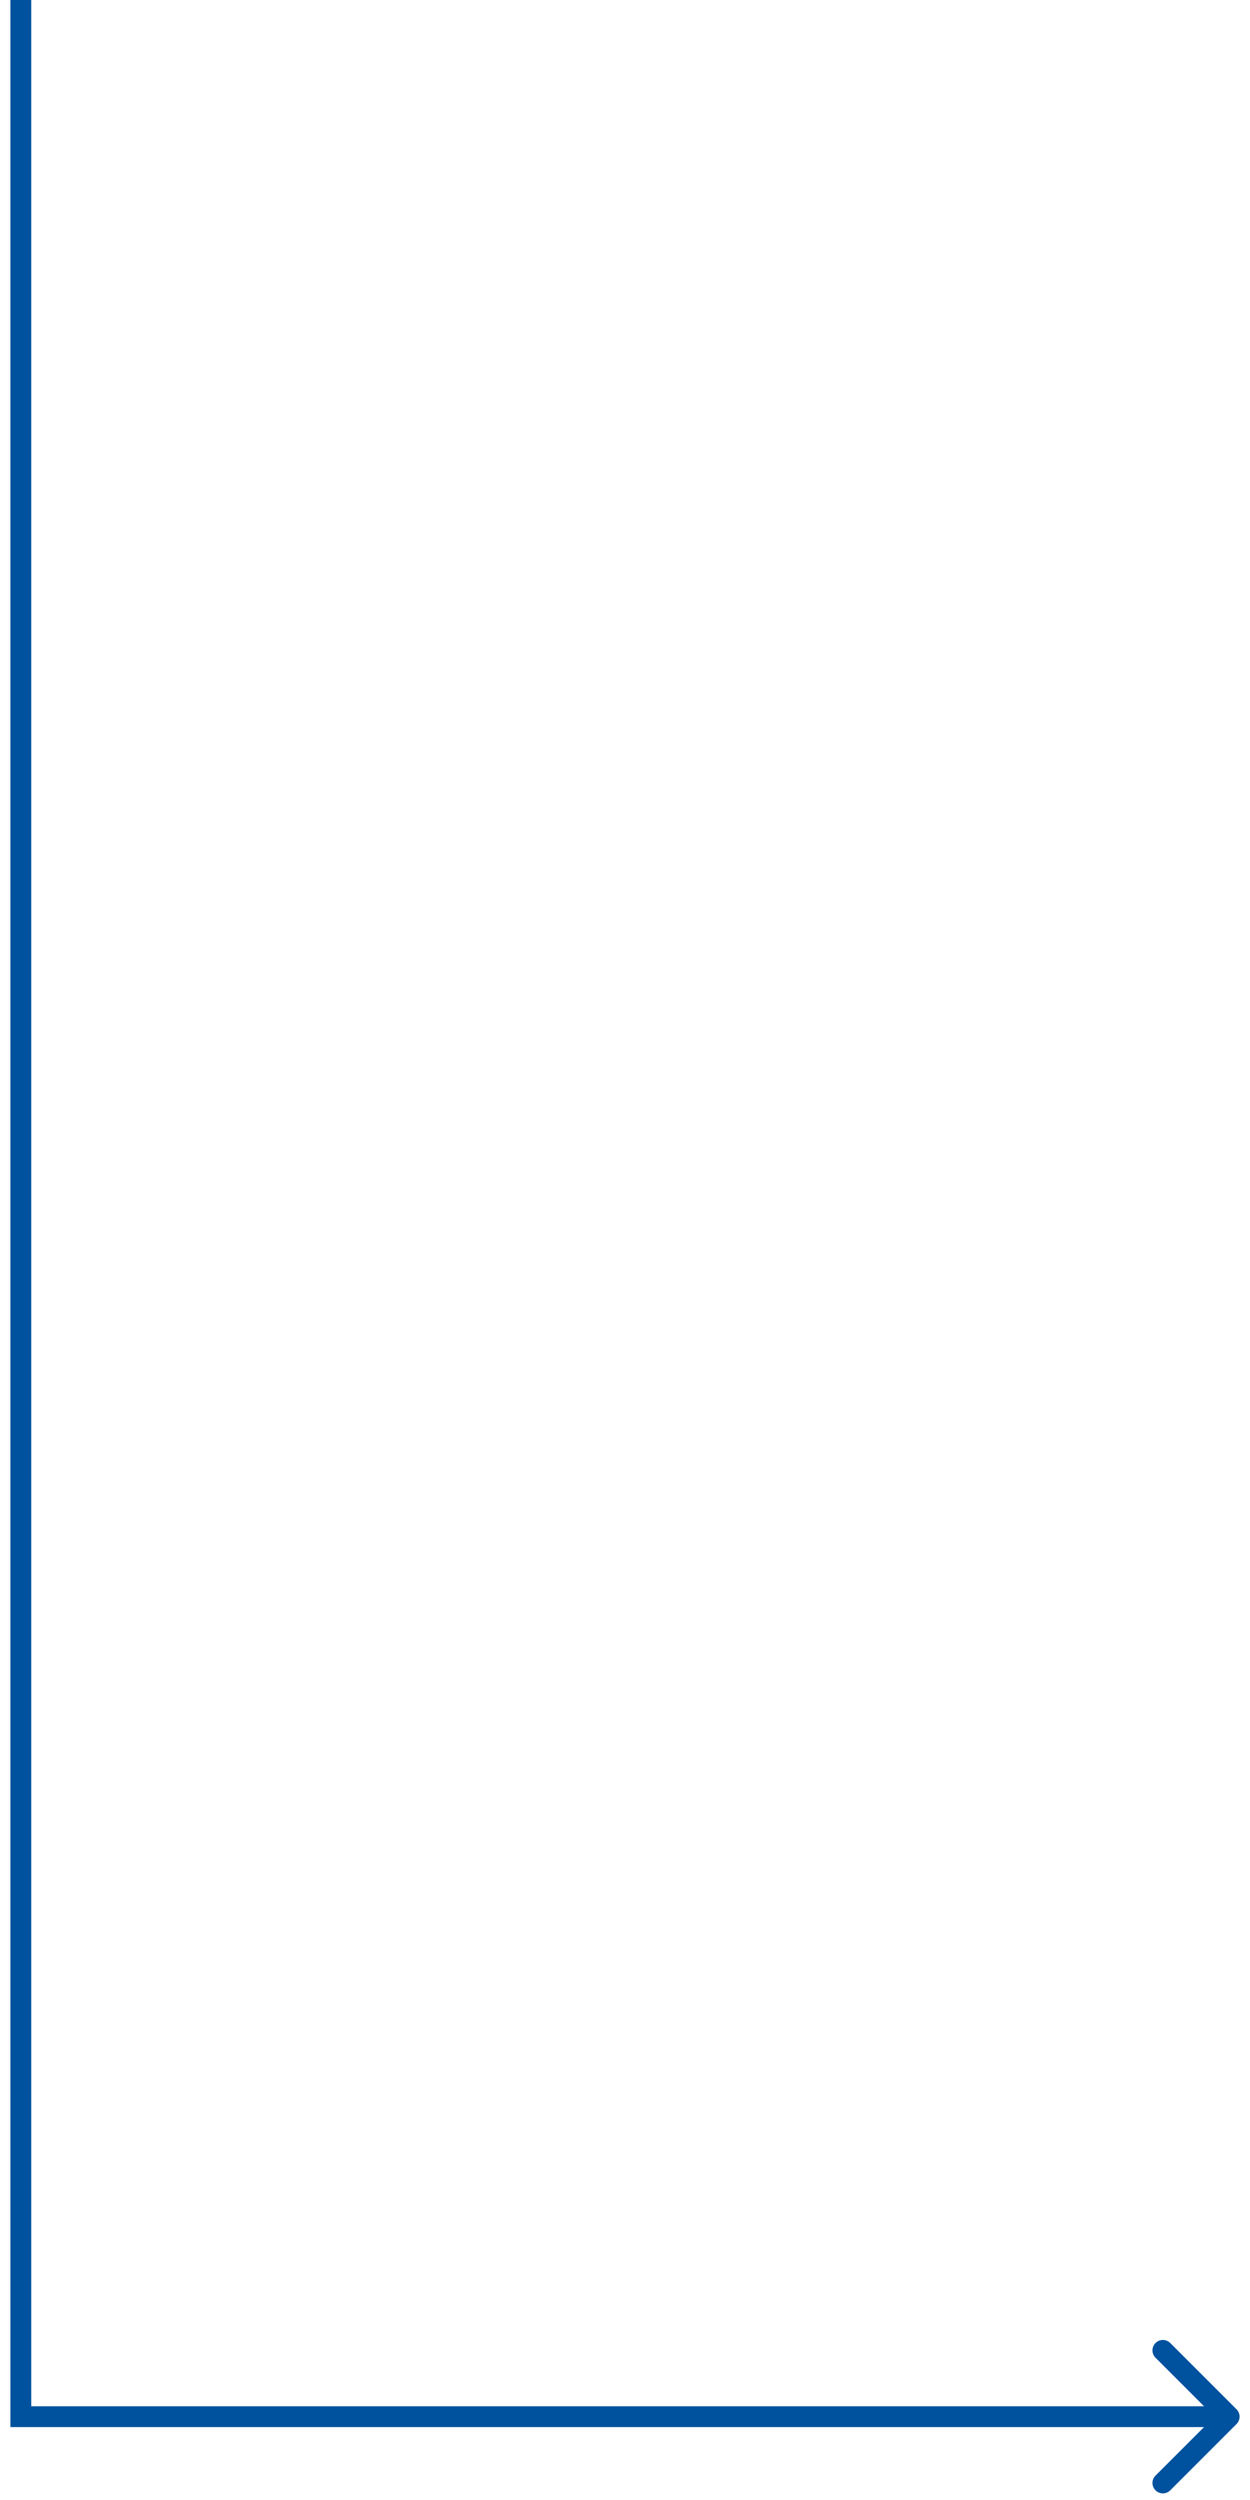 <svg xmlns="http://www.w3.org/2000/svg" width="60" height="120" viewBox="0 0 60 120" fill="none"><path d="M1 116H0.5V116.5H1V116ZM59.353 116.354C59.549 116.158 59.549 115.842 59.353 115.646L56.172 112.464C55.976 112.269 55.66 112.269 55.465 112.464C55.269 112.66 55.269 112.976 55.465 113.172L58.293 116L55.465 118.828C55.269 119.024 55.269 119.34 55.465 119.536C55.66 119.731 55.976 119.731 56.172 119.536L59.353 116.354ZM0.5 0V116H1.5V0H0.5ZM1 116.5H59V115.5H1V116.5Z" fill="#00529E"></path></svg>